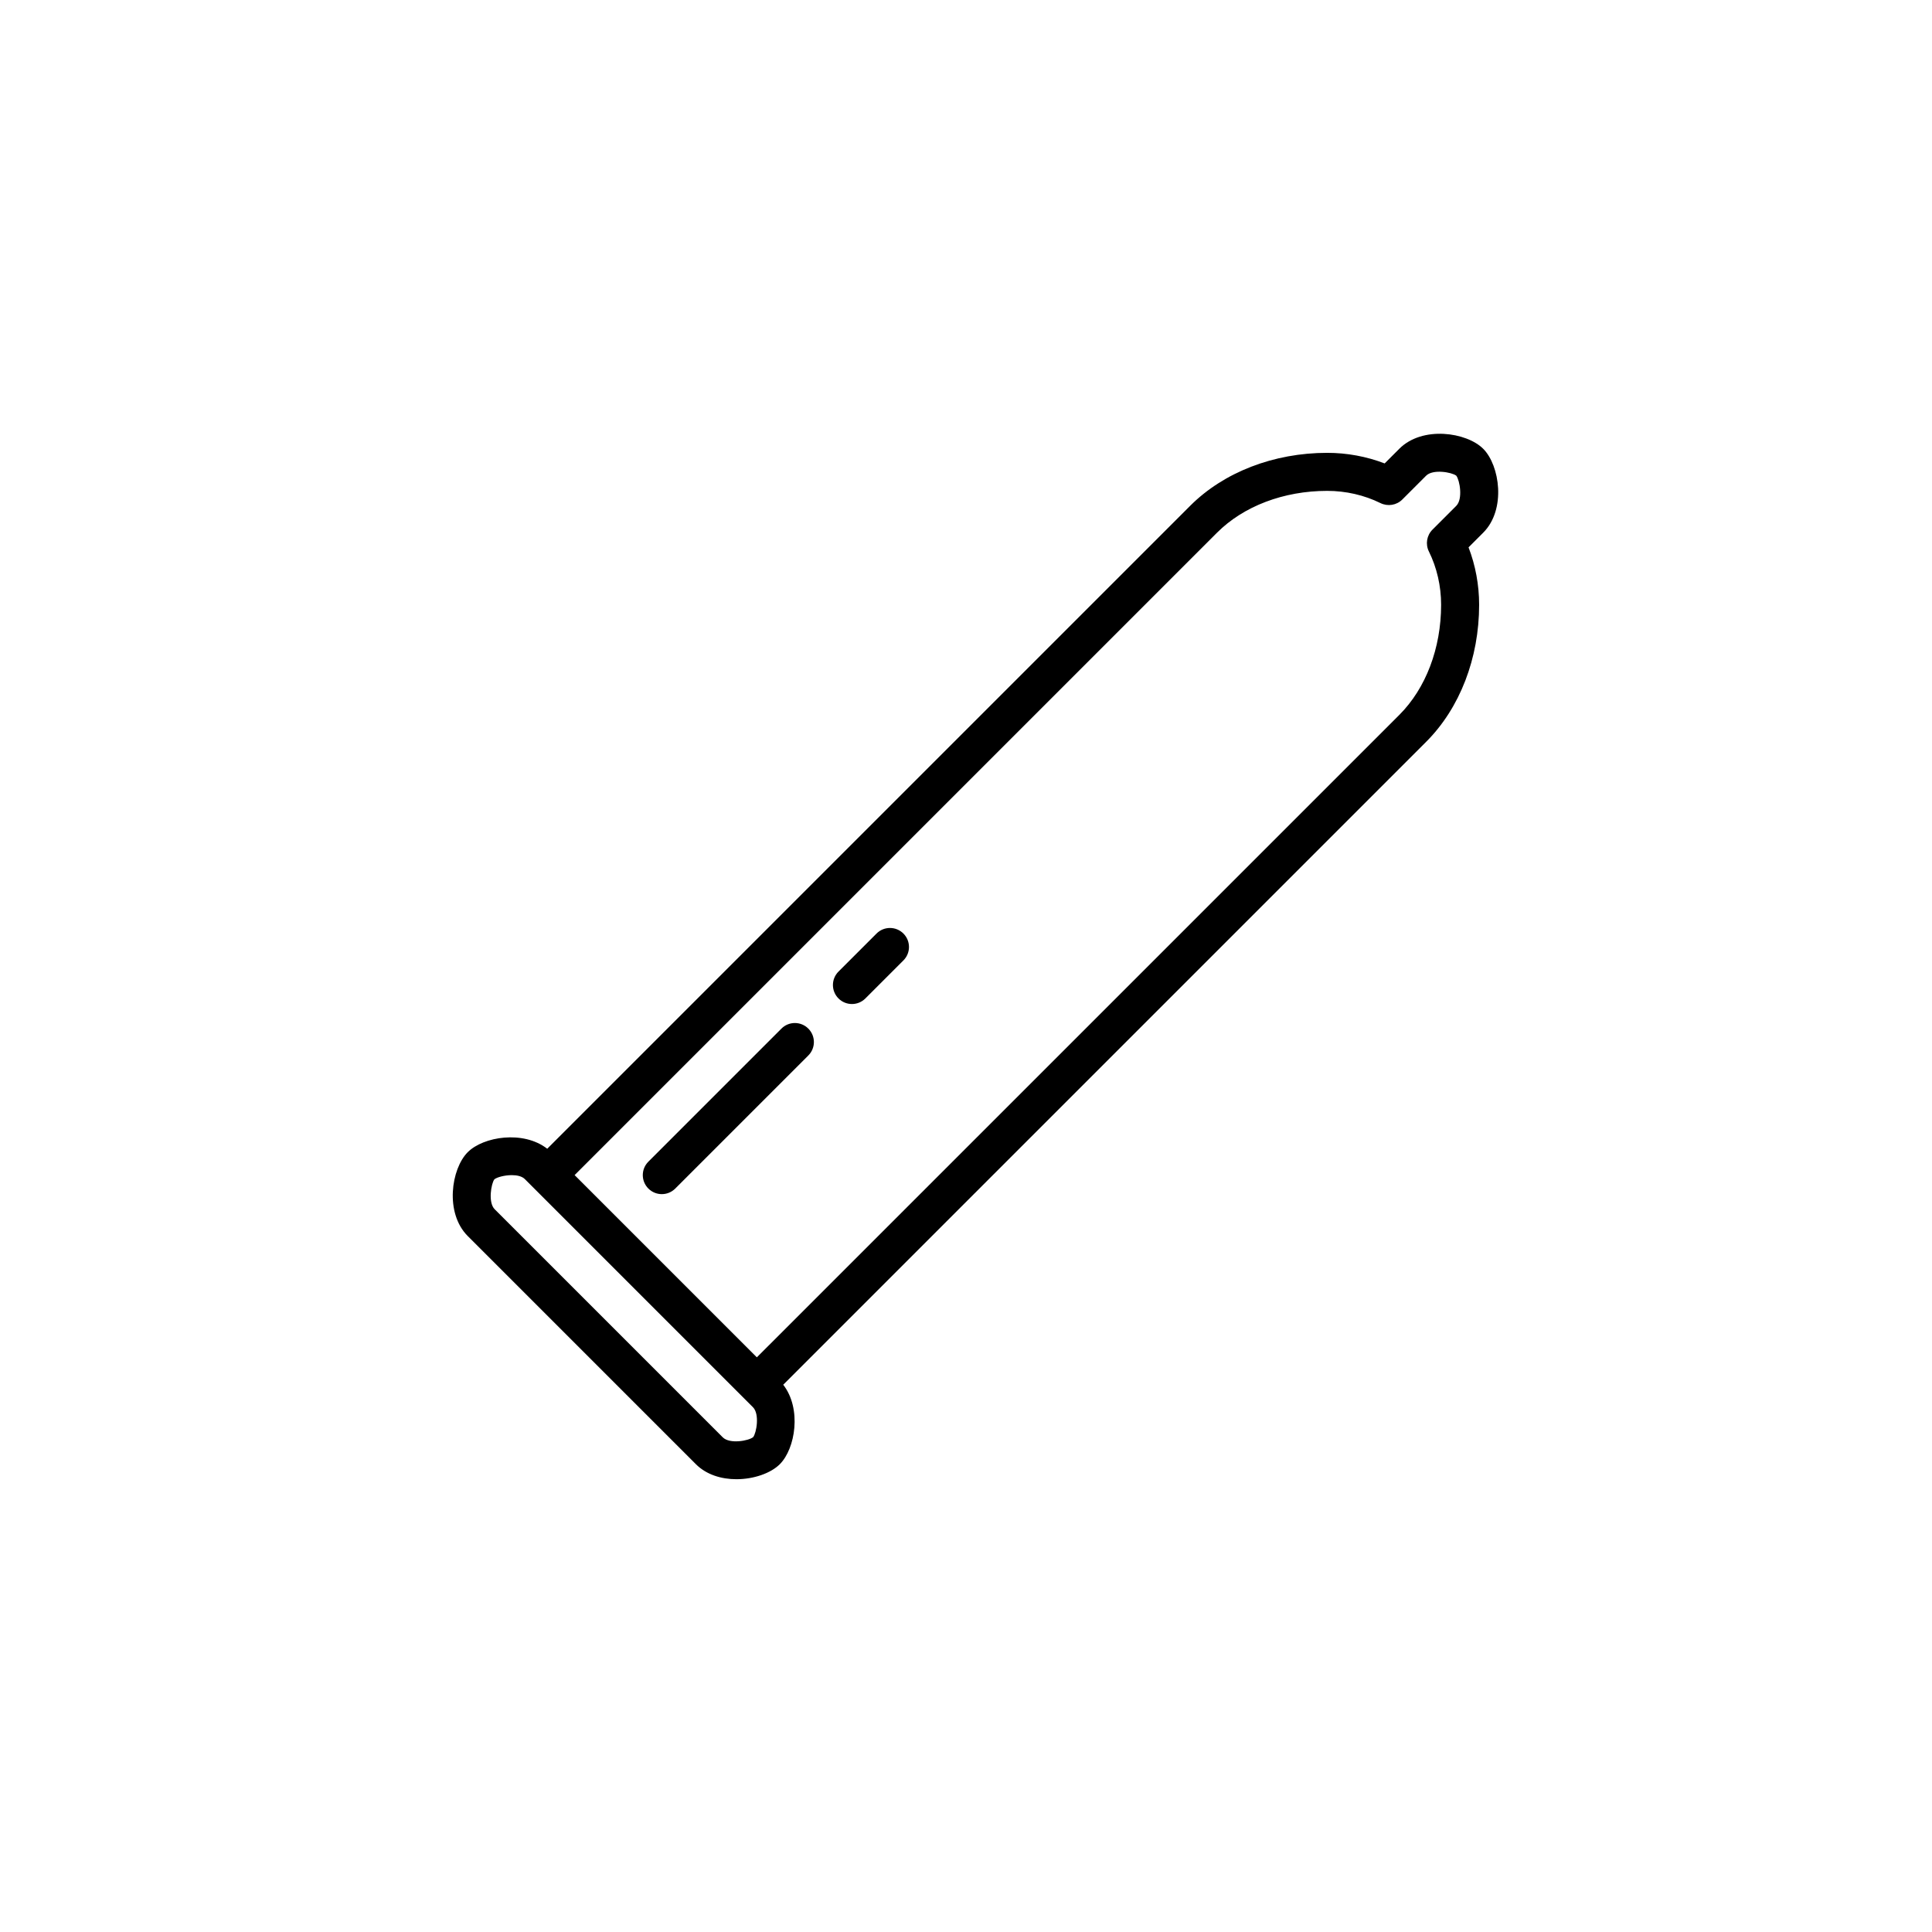 <?xml version="1.0" encoding="UTF-8"?>
<!-- Uploaded to: SVG Repo, www.svgrepo.com, Generator: SVG Repo Mixer Tools -->
<svg fill="#000000" width="800px" height="800px" version="1.1" viewBox="144 144 512 512" xmlns="http://www.w3.org/2000/svg">
 <g>
  <path d="m514.83 262.93-3.883 3.883c-4.793-1.84-9.98-2.805-15.219-2.805-14.16 0-27.398 5.113-36.316 14.031l-170.39 170.39c-6.348-4.934-16.922-3.234-21.059 0.906-4.394 4.387-6.141 16.102 0 22.238l60.457 60.457c2.82 2.82 6.816 3.977 10.734 3.977 4.613 0 9.133-1.598 11.504-3.977 4.137-4.133 5.84-14.711 0.906-21.059l170.39-170.39c8.922-8.918 14.031-22.148 14.031-36.309 0-5.234-0.961-10.43-2.805-15.219l3.883-3.883c6.141-6.137 4.394-17.852 0-22.238-4.391-4.394-16.094-6.141-22.234-0.004zm-171.24 261.93c-1.223 0.988-6.211 1.883-8.047 0.051l-60.457-60.457c-1.797-1.805-0.91-6.82-0.07-7.926 0.719-0.562 2.711-1.102 4.606-1.102 1.371 0 2.695 0.281 3.457 1.039l60.457 60.457c1.828 1.824 0.934 6.824 0.055 7.938zm186.35-246.82-6.316 6.316c-1.527 1.527-1.914 3.859-0.953 5.793 2.117 4.289 3.238 9.168 3.238 14.121 0 11.508-4.039 22.148-11.078 29.188l-170.26 170.25-48.293-48.293 170.25-170.25c7.039-7.039 17.684-11.078 29.191-11.078 4.949 0 9.828 1.125 14.117 3.238 1.945 0.953 4.273 0.574 5.793-0.953l6.316-6.316c1.785-1.777 6.731-0.941 7.984 0.004 0.945 1.258 1.781 6.195 0.004 7.984z"/>
  <path d="m351.09 416.59-35.266 35.266c-1.969 1.969-1.969 5.152 0 7.125 0.98 0.98 2.269 1.477 3.562 1.477 1.289 0 2.578-0.492 3.562-1.477l35.266-35.266c1.969-1.969 1.969-5.152 0-7.125-1.973-1.973-5.156-1.973-7.125 0z"/>
  <path d="m376.29 391.4-10.078 10.078c-1.969 1.969-1.969 5.152 0 7.125 0.984 0.98 2.273 1.473 3.562 1.473 1.289 0 2.578-0.492 3.562-1.477l10.078-10.078c1.969-1.969 1.969-5.152 0-7.125-1.973-1.965-5.156-1.965-7.125 0.004z"/>
 </g>
</svg>